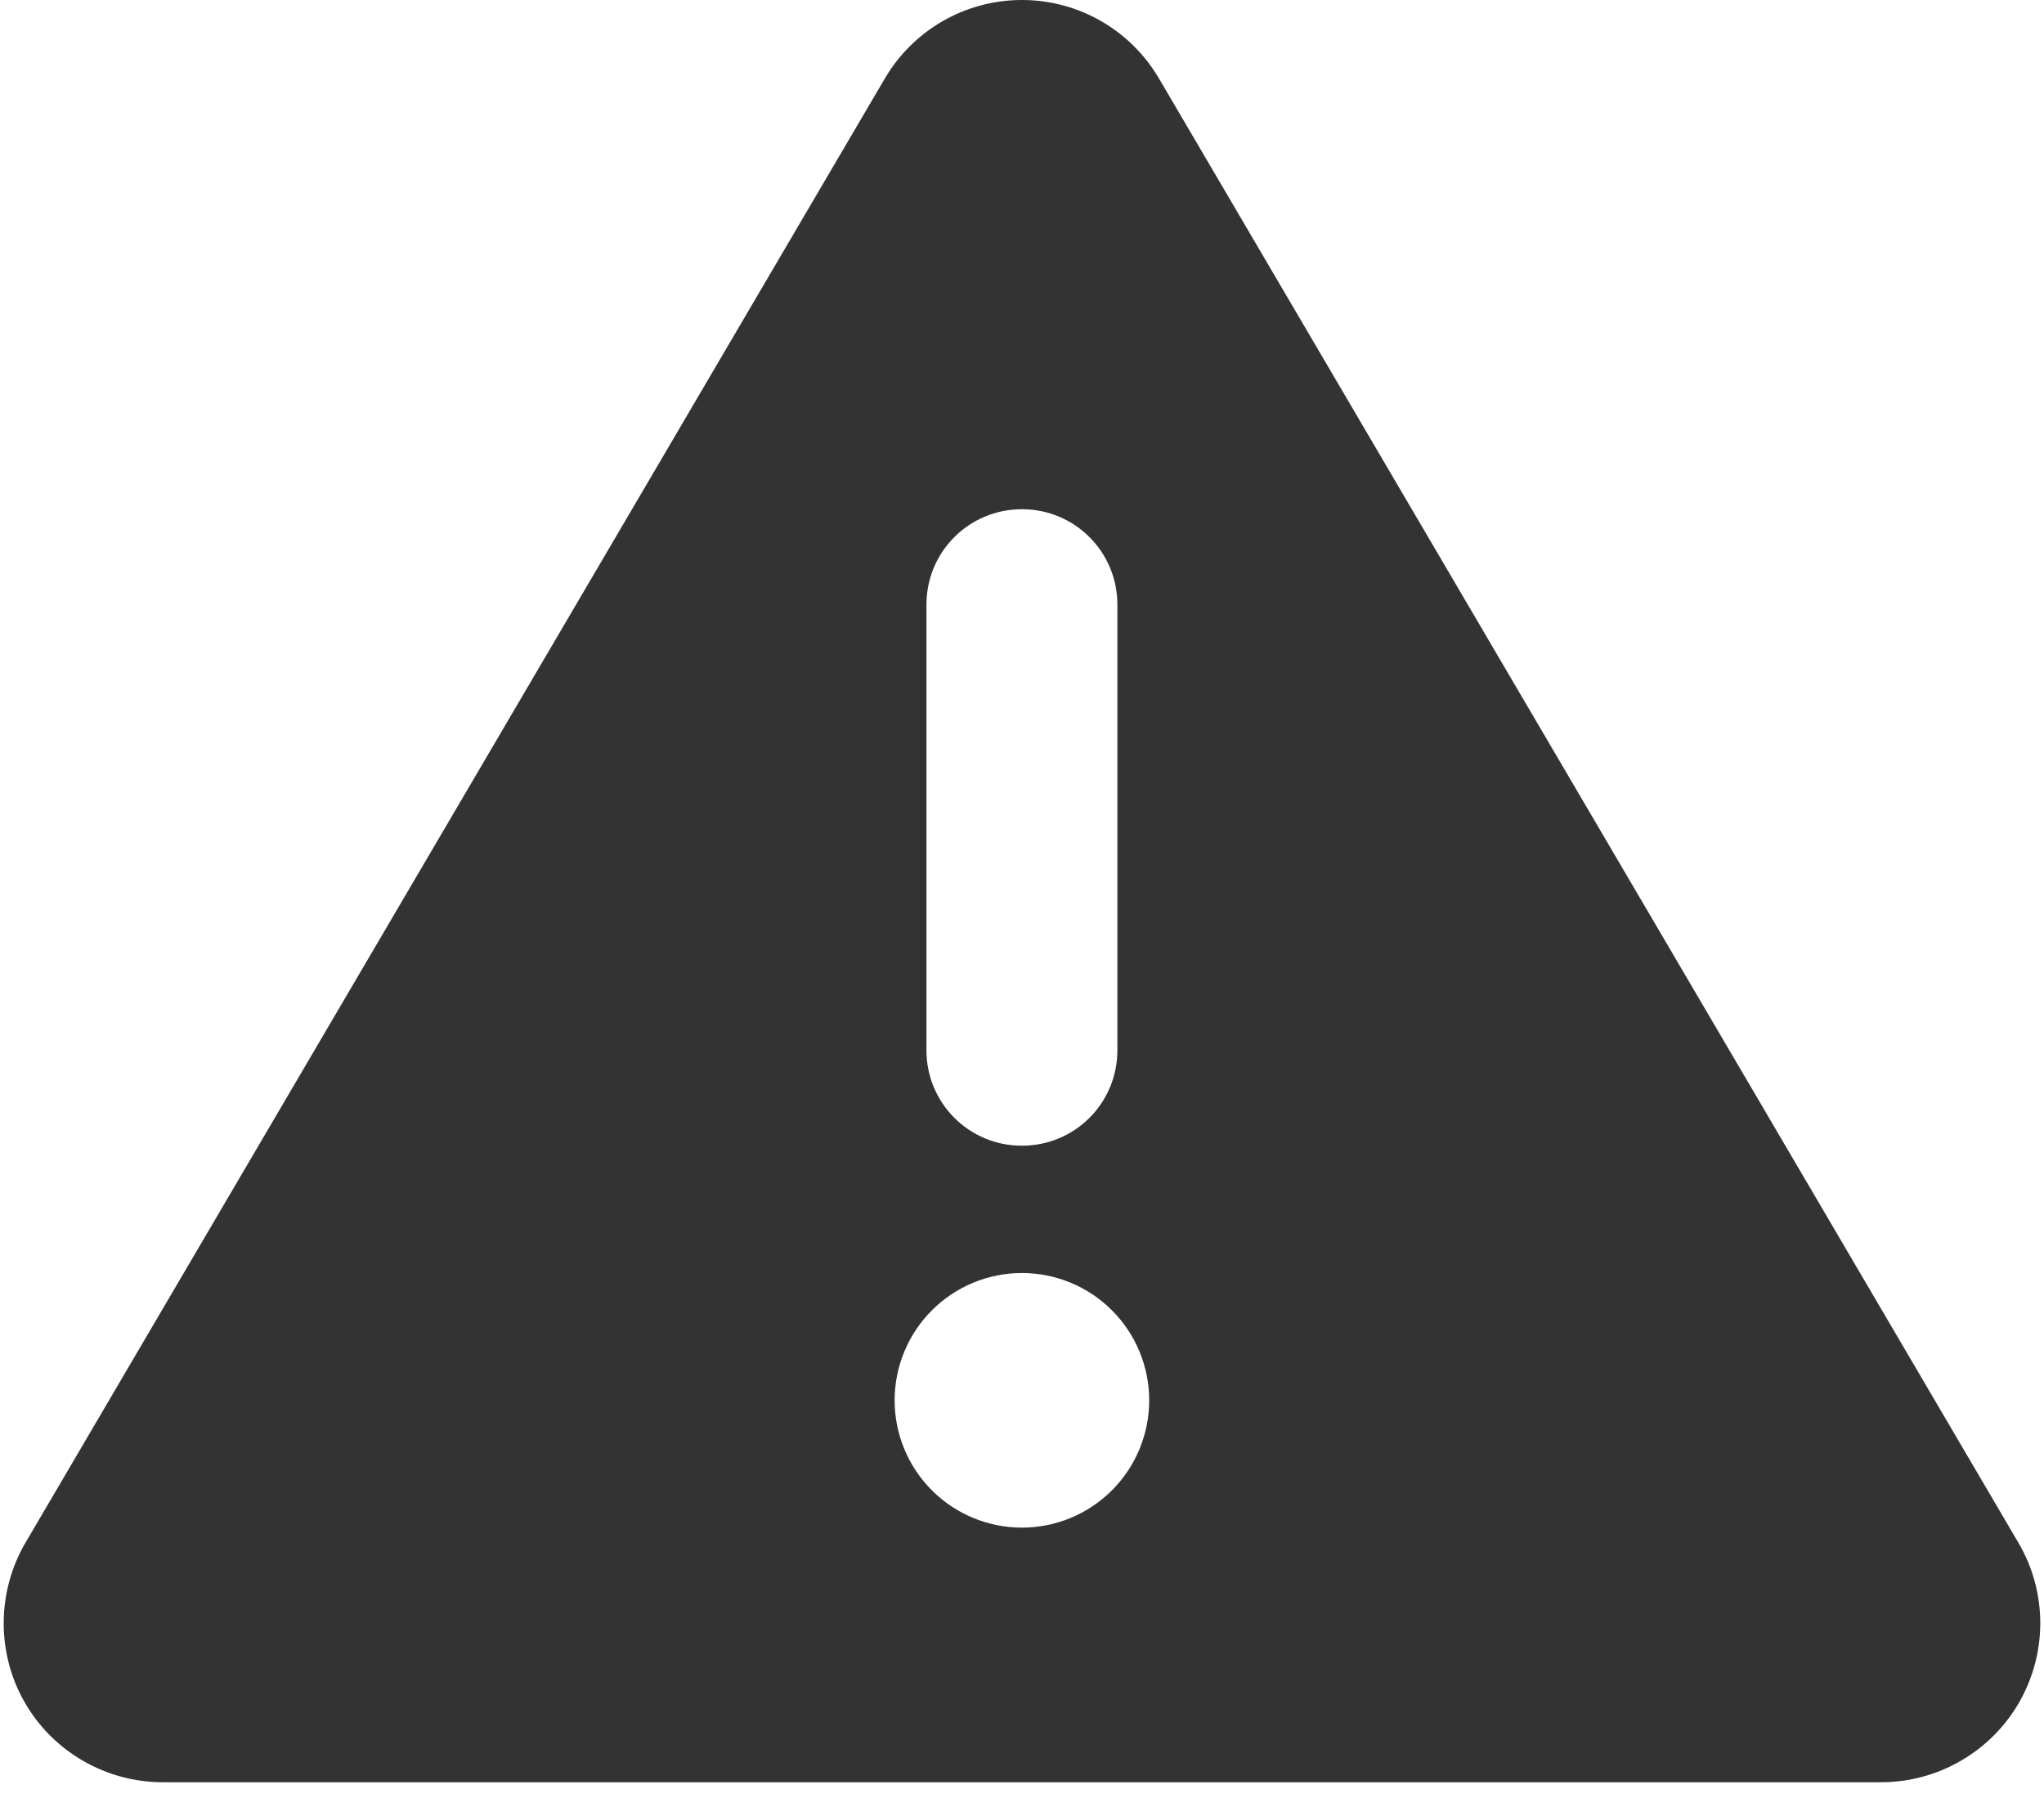 <svg width="69" height="61" viewBox="0 0 69 61" fill="none" xmlns="http://www.w3.org/2000/svg">
<path d="M34.497 0C36.404 0 38.163 1.007 39.13 2.659L68.136 52.076C69.116 53.741 69.116 55.796 68.163 57.461C67.209 59.126 65.423 60.16 63.503 60.16H5.491C3.571 60.16 1.785 59.126 0.832 57.461C-0.122 55.796 -0.108 53.728 0.859 52.076L29.864 2.659C30.831 1.007 32.59 0 34.497 0ZM34.497 17.189C32.711 17.189 31.274 18.625 31.274 20.412V35.451C31.274 37.237 32.711 38.674 34.497 38.674C36.283 38.674 37.72 37.237 37.72 35.451V20.412C37.72 18.625 36.283 17.189 34.497 17.189ZM38.794 47.269C38.794 46.129 38.342 45.036 37.536 44.23C36.73 43.424 35.637 42.971 34.497 42.971C33.358 42.971 32.264 43.424 31.459 44.23C30.653 45.036 30.2 46.129 30.2 47.269C30.2 48.408 30.653 49.501 31.459 50.307C32.264 51.113 33.358 51.566 34.497 51.566C35.637 51.566 36.73 51.113 37.536 50.307C38.342 49.501 38.794 48.408 38.794 47.269Z" fill="#333333"/>
</svg>
